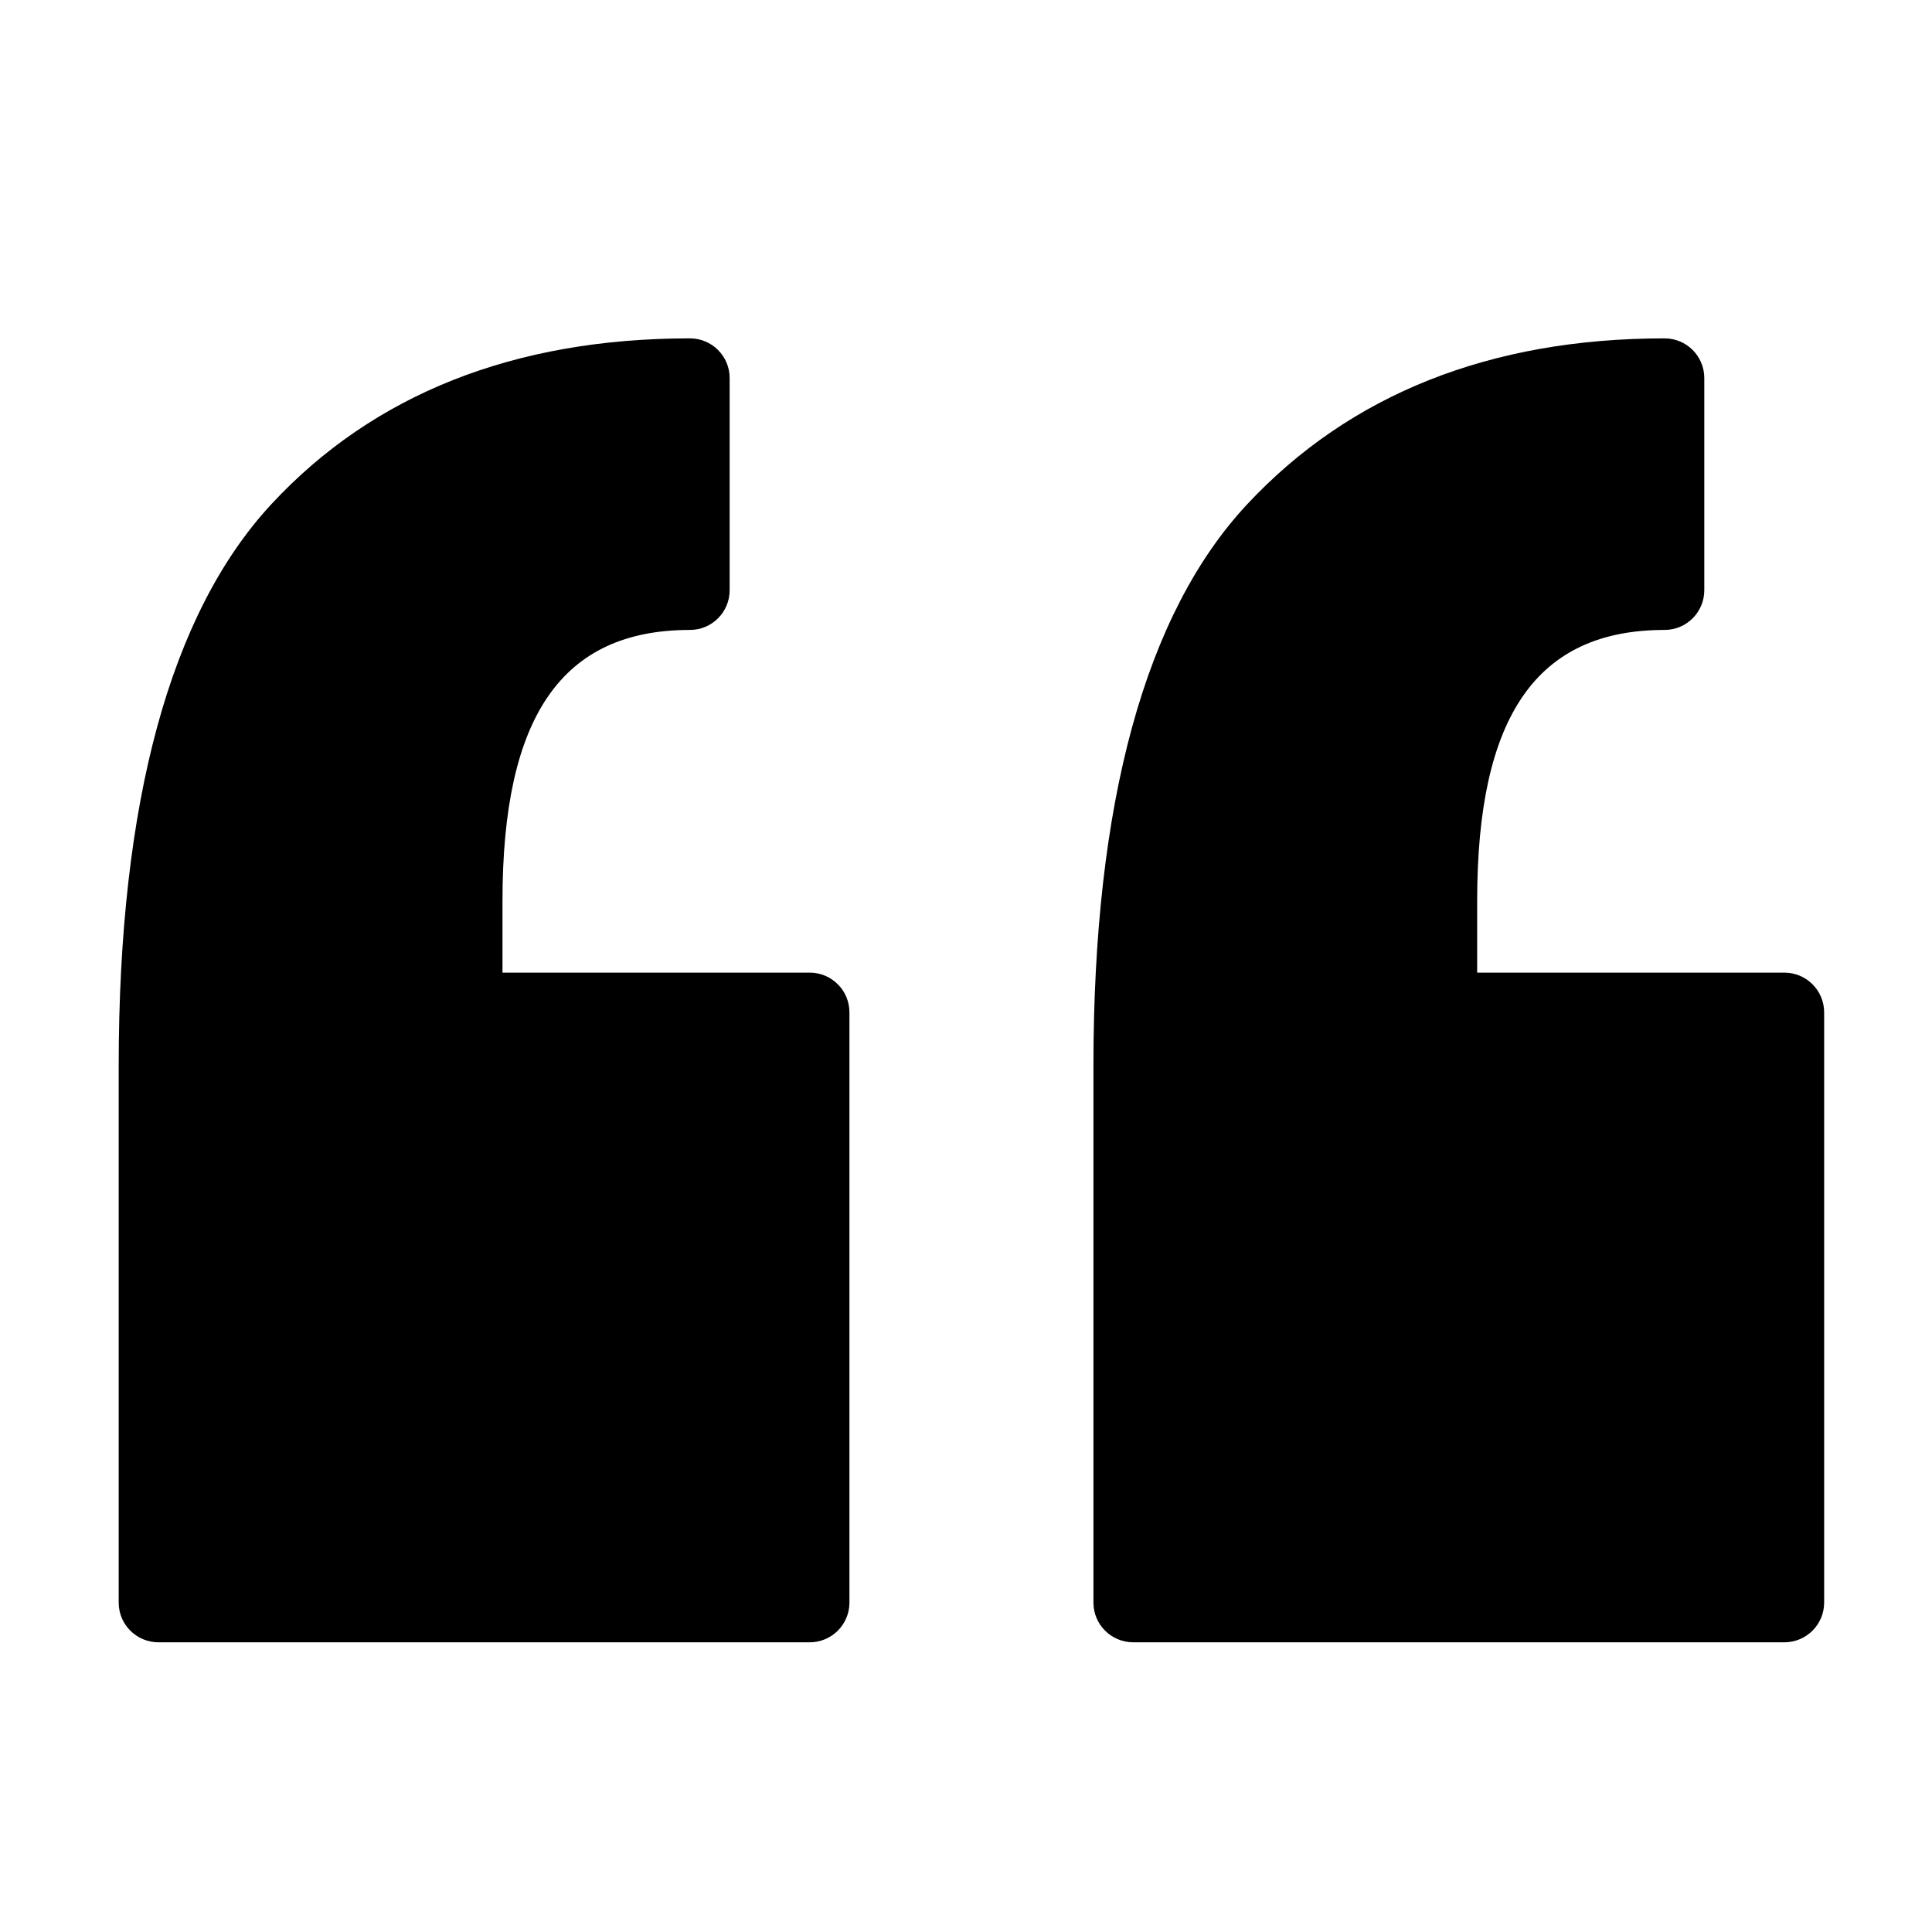 <svg width="437" height="437" viewBox="0 0 437 437" fill="none" xmlns="http://www.w3.org/2000/svg">
<path d="M403.616 219.999H334.119V203.781C334.119 161.964 347.585 142.486 376.514 142.486C381.478 142.486 385.494 138.462 385.494 133.506V85.507C385.494 80.551 381.478 76.535 376.514 76.535C337.117 76.535 305.36 89.161 282.112 114.05C259.033 138.755 247.325 181.505 247.325 241.097V362.501C247.325 367.457 251.364 371.473 256.328 371.473H403.608C408.564 371.473 412.604 367.457 412.604 362.501V228.995C412.611 224.031 408.572 219.999 403.616 219.999Z" fill="black"/>
<path d="M183.154 219.999H113.657V203.781C113.657 161.964 127.131 142.486 156.06 142.486C161.016 142.486 165.04 138.462 165.04 133.506V85.507C165.04 80.551 161.016 76.535 156.06 76.535C116.324 76.535 84.466 89.161 61.365 114.058C38.472 138.778 26.848 181.528 26.848 241.097V362.501C26.848 367.457 30.879 371.473 35.851 371.473H183.146C188.103 371.473 192.134 367.457 192.134 362.501V228.995C192.142 224.031 188.111 219.999 183.154 219.999Z" fill="black"/>
</svg>
